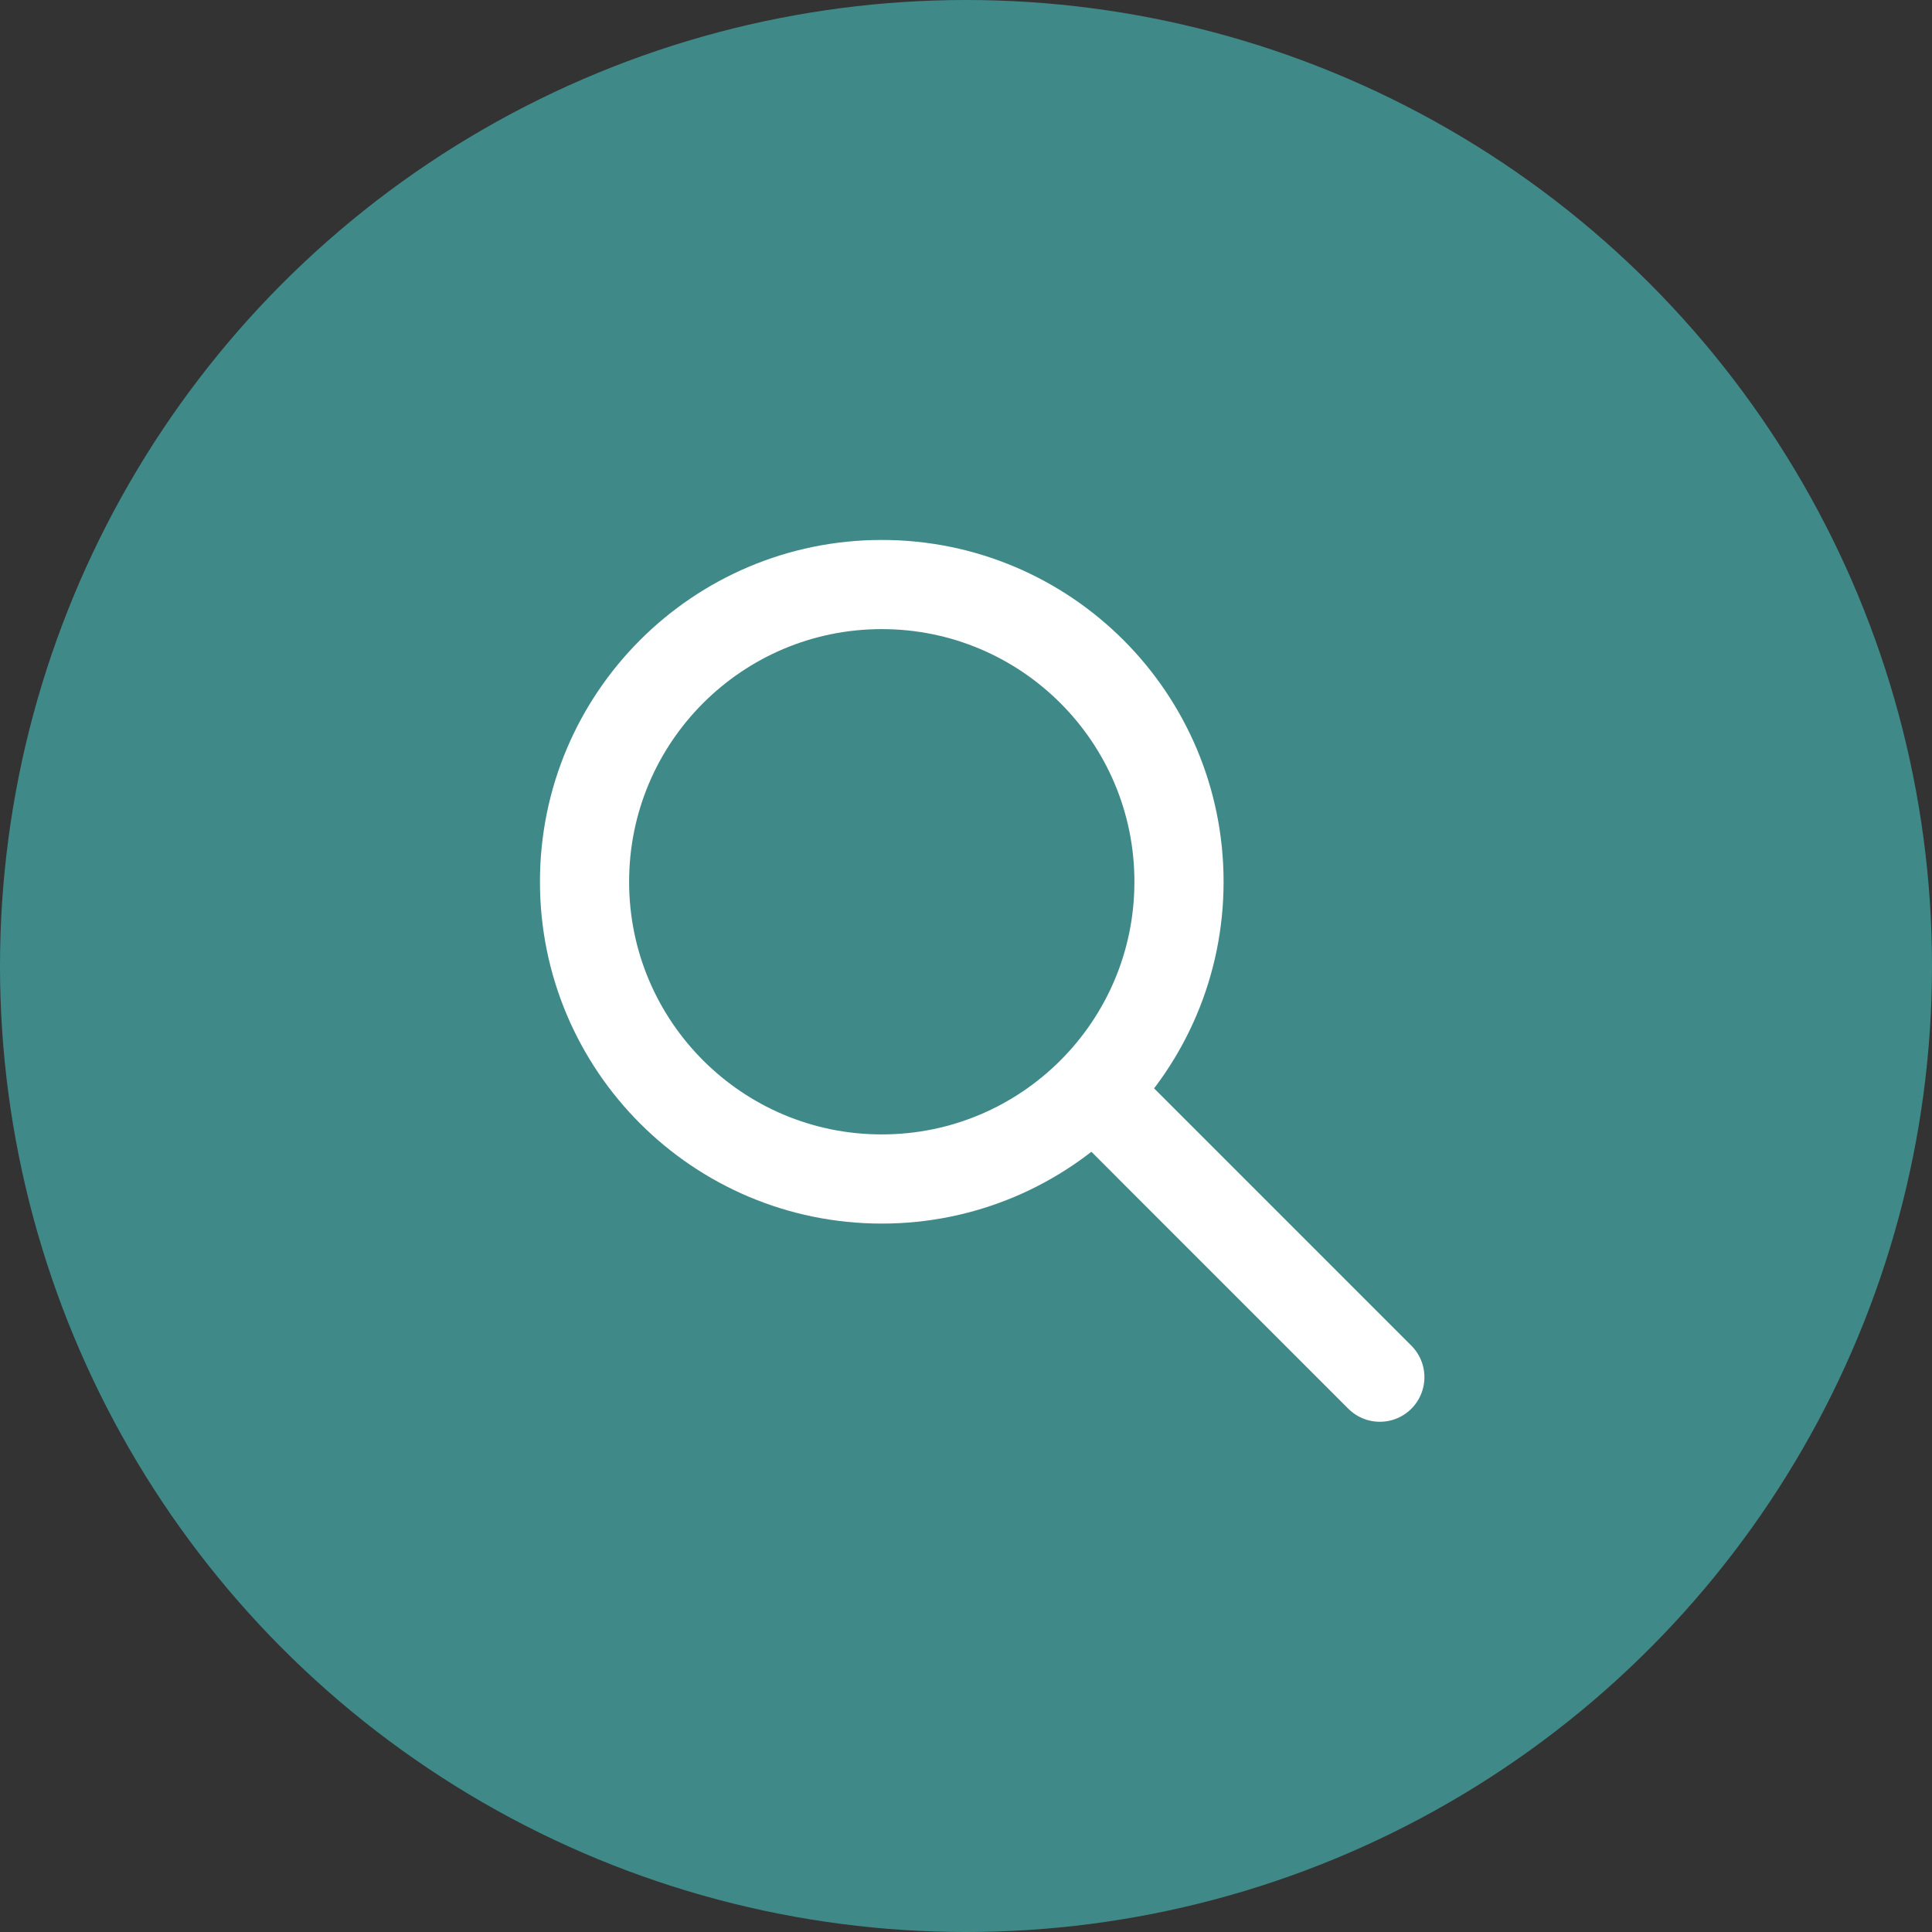 <?xml version="1.0" encoding="UTF-8"?> <svg xmlns="http://www.w3.org/2000/svg" width="65" height="65" viewBox="0 0 65 65" fill="none"><rect x="0" y="0" width="65" height="65" fill="#333333" stroke="none"/> <circle cx="32.5" cy="32.5" r="32.5" fill="#3F8A88"></circle> <path d="M37.11 37.02L46.423 46.334" stroke="white" stroke-width="3" stroke-linecap="round"></path> <path fill-rule="evenodd" clip-rule="evenodd" d="M29.666 39.666C35.189 39.666 39.666 35.189 39.666 29.666C39.666 24.144 35.189 19.666 29.666 19.666C24.144 19.666 19.666 24.144 19.666 29.666C19.666 35.189 24.144 39.666 29.666 39.666Z" stroke="white" stroke-width="3"></path> </svg> 